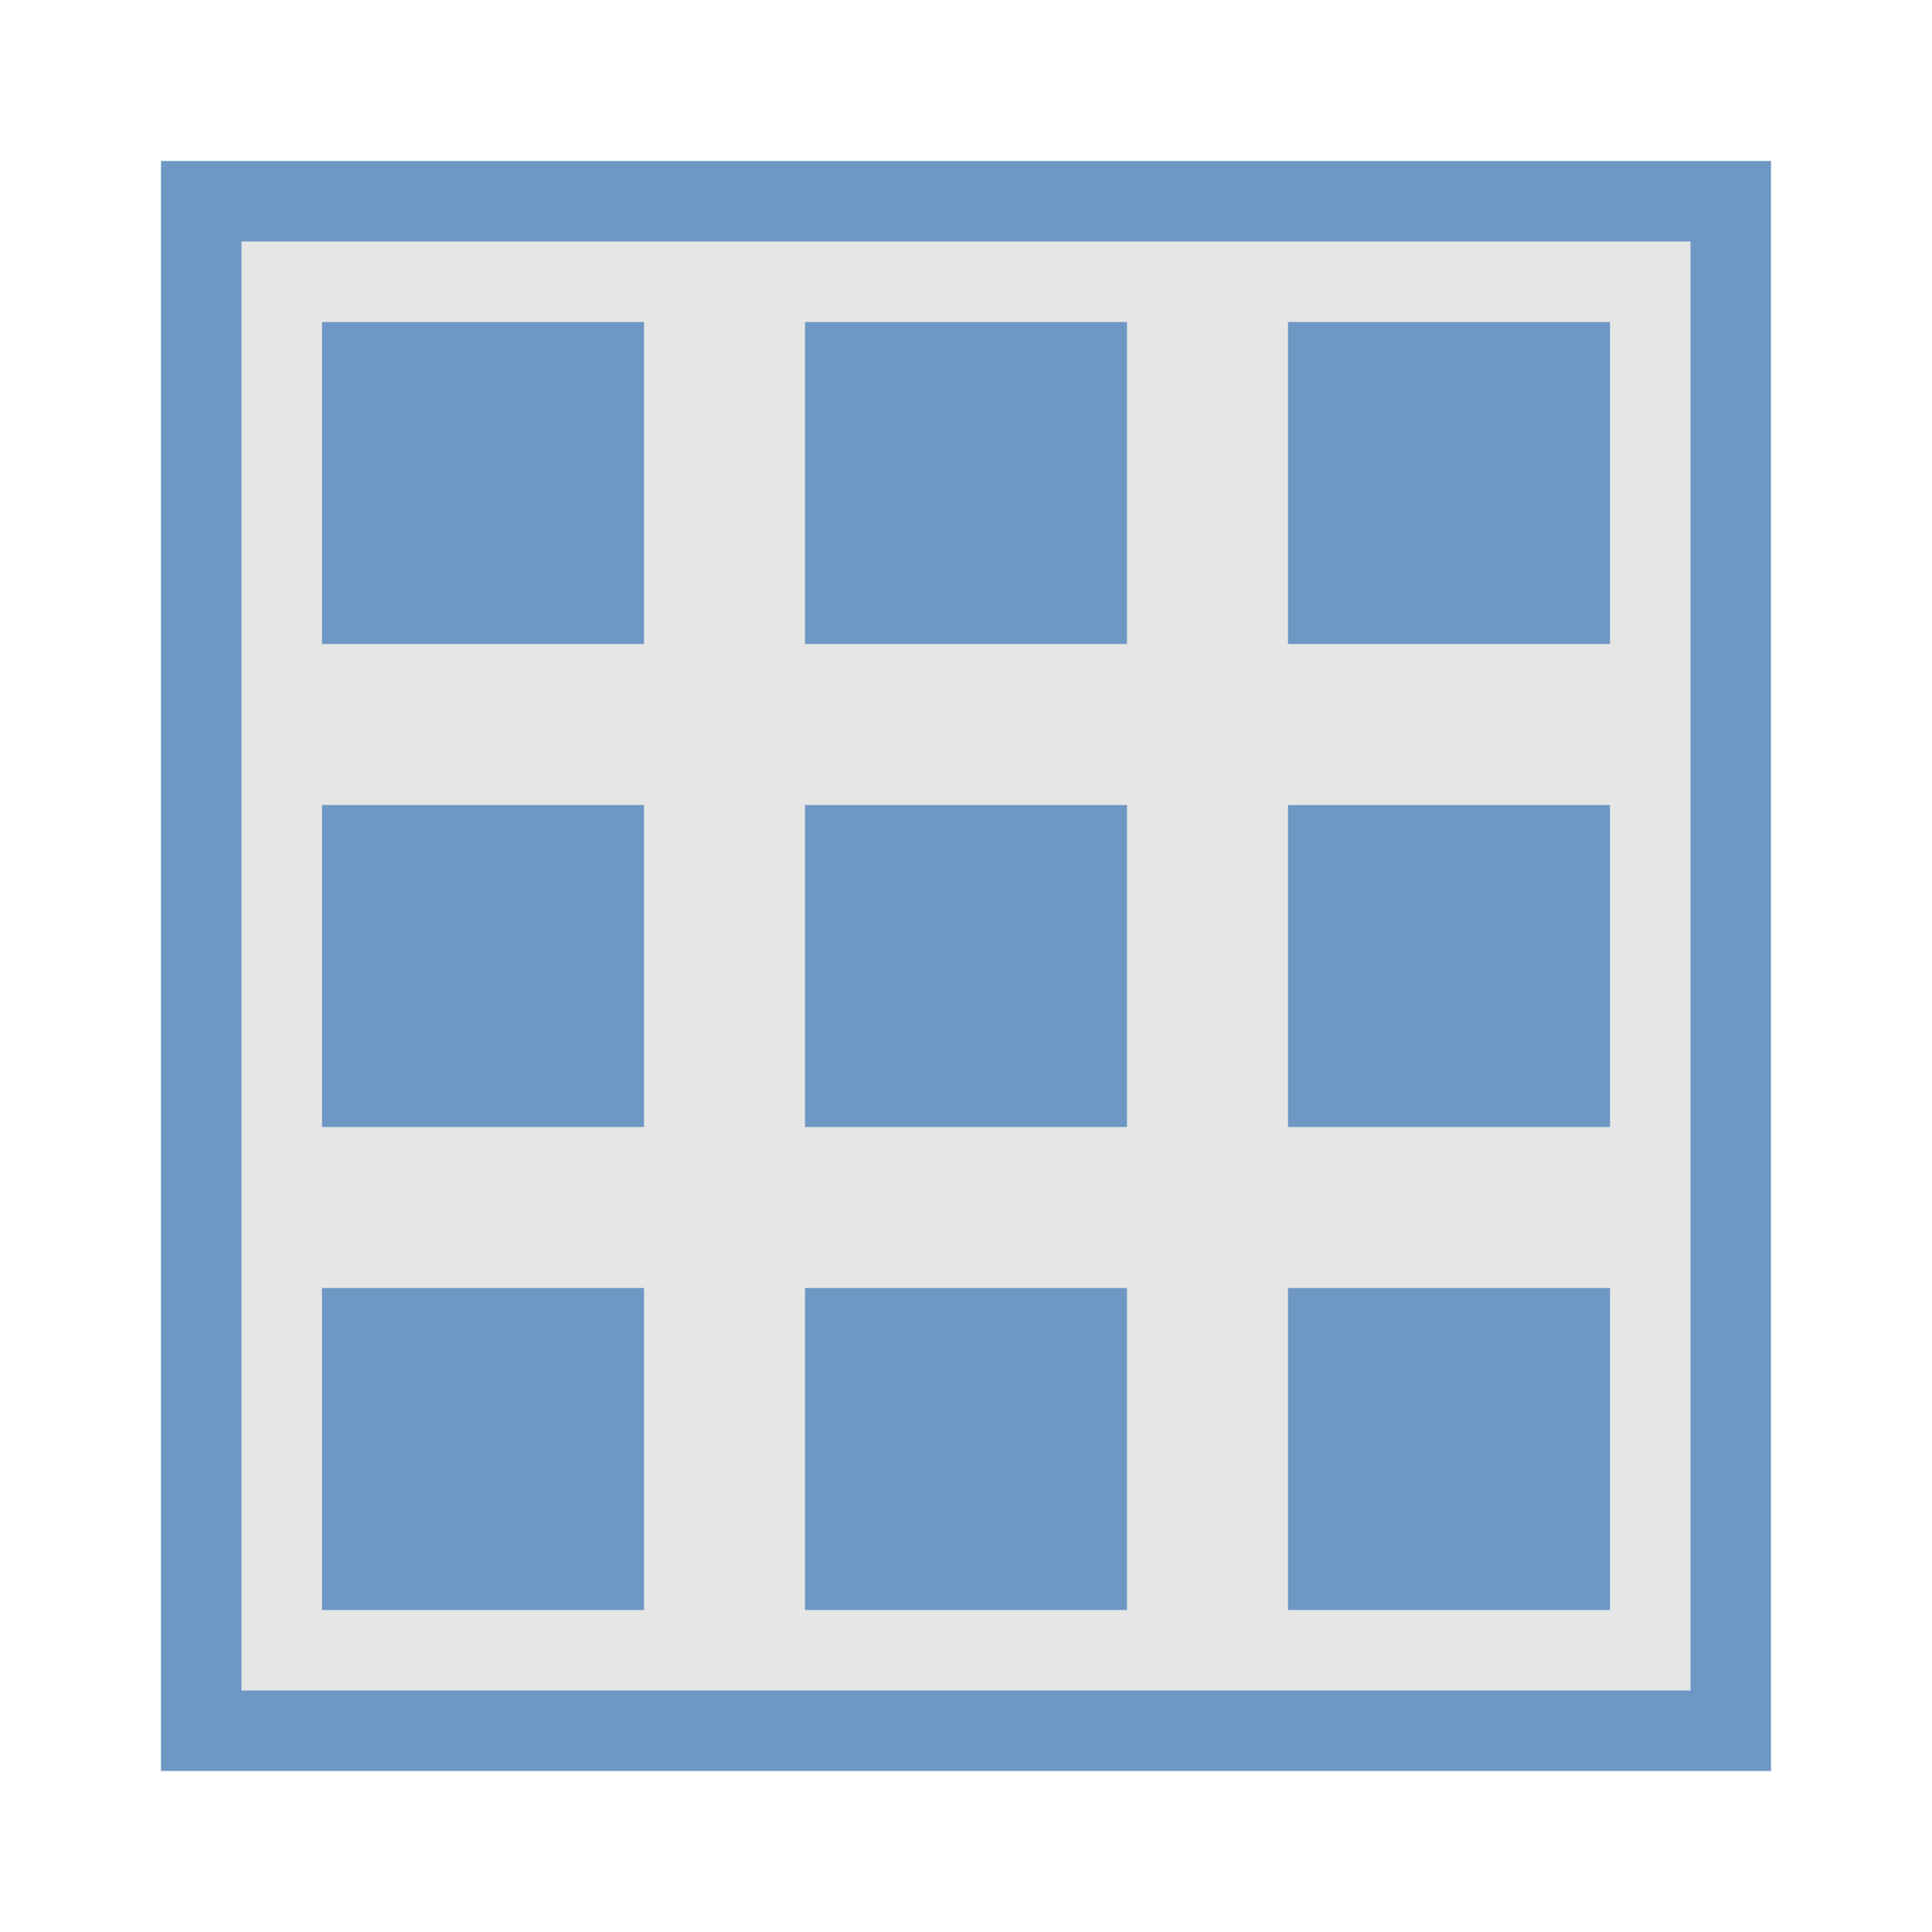 <svg height="24" width="24" xmlns="http://www.w3.org/2000/svg"><path d="m2.5 2.5h19v19h-19z" fill="#e6e6e6" stroke="#6e97c4"/><path d="m4 4v4h4v-4zm6 0v4h4v-4zm6 0v4h4v-4zm-12 6v4h4v-4zm6 0v4h4v-4zm6 0v4h4v-4zm-12 6v4h4v-4zm6 0v4h4v-4zm6 0v4h4v-4z" fill="#6e97c4"/></svg>